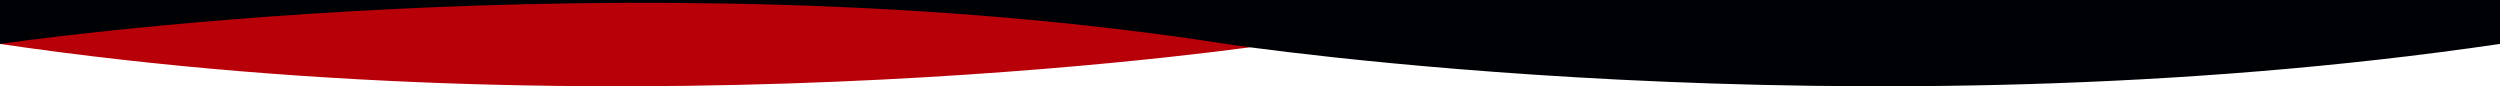 <svg xmlns="http://www.w3.org/2000/svg" xmlns:xlink="http://www.w3.org/1999/xlink" width="1920" height="66.271" viewBox="0 0 1920 66.271">
  <defs>
    <clipPath id="clip-path">
      <rect id="矩形_64" data-name="矩形 64" width="1920" height="66.271" fill="#b80009"/>
    </clipPath>
    <clipPath id="clip-path-2">
      <rect id="矩形_64-2" data-name="矩形 64" width="1920" height="66.271" fill="#000104"/>
    </clipPath>
  </defs>
  <g id="组_2386" data-name="组 2386" transform="translate(2031 -3868)">
    <g id="组_2384" data-name="组 2384" transform="translate(-2031 3868)">
      <g id="组_56" data-name="组 56" transform="translate(0 0)" clip-path="url(#clip-path)">
        <path id="路径_12213" data-name="路径 12213" d="M1920,33.733s-484.085-71.055-941.617,0c0,0-480,73.209-978.383,0V0H1920Z" transform="translate(0 0)" fill="#b80009"/>
      </g>
    </g>
    <g id="组_2385" data-name="组 2385" transform="translate(-2031 3868)">
      <g id="组_56-2" data-name="组 56" transform="translate(0 0)" clip-path="url(#clip-path-2)">
        <path id="路径_12213-2" data-name="路径 12213" d="M0,33.733s484.085-71.055,941.617,0c0,0,480,73.209,978.383,0V0H0Z" transform="translate(0 0)" fill="#000104"/>
      </g>
    </g>
  </g>
</svg>
